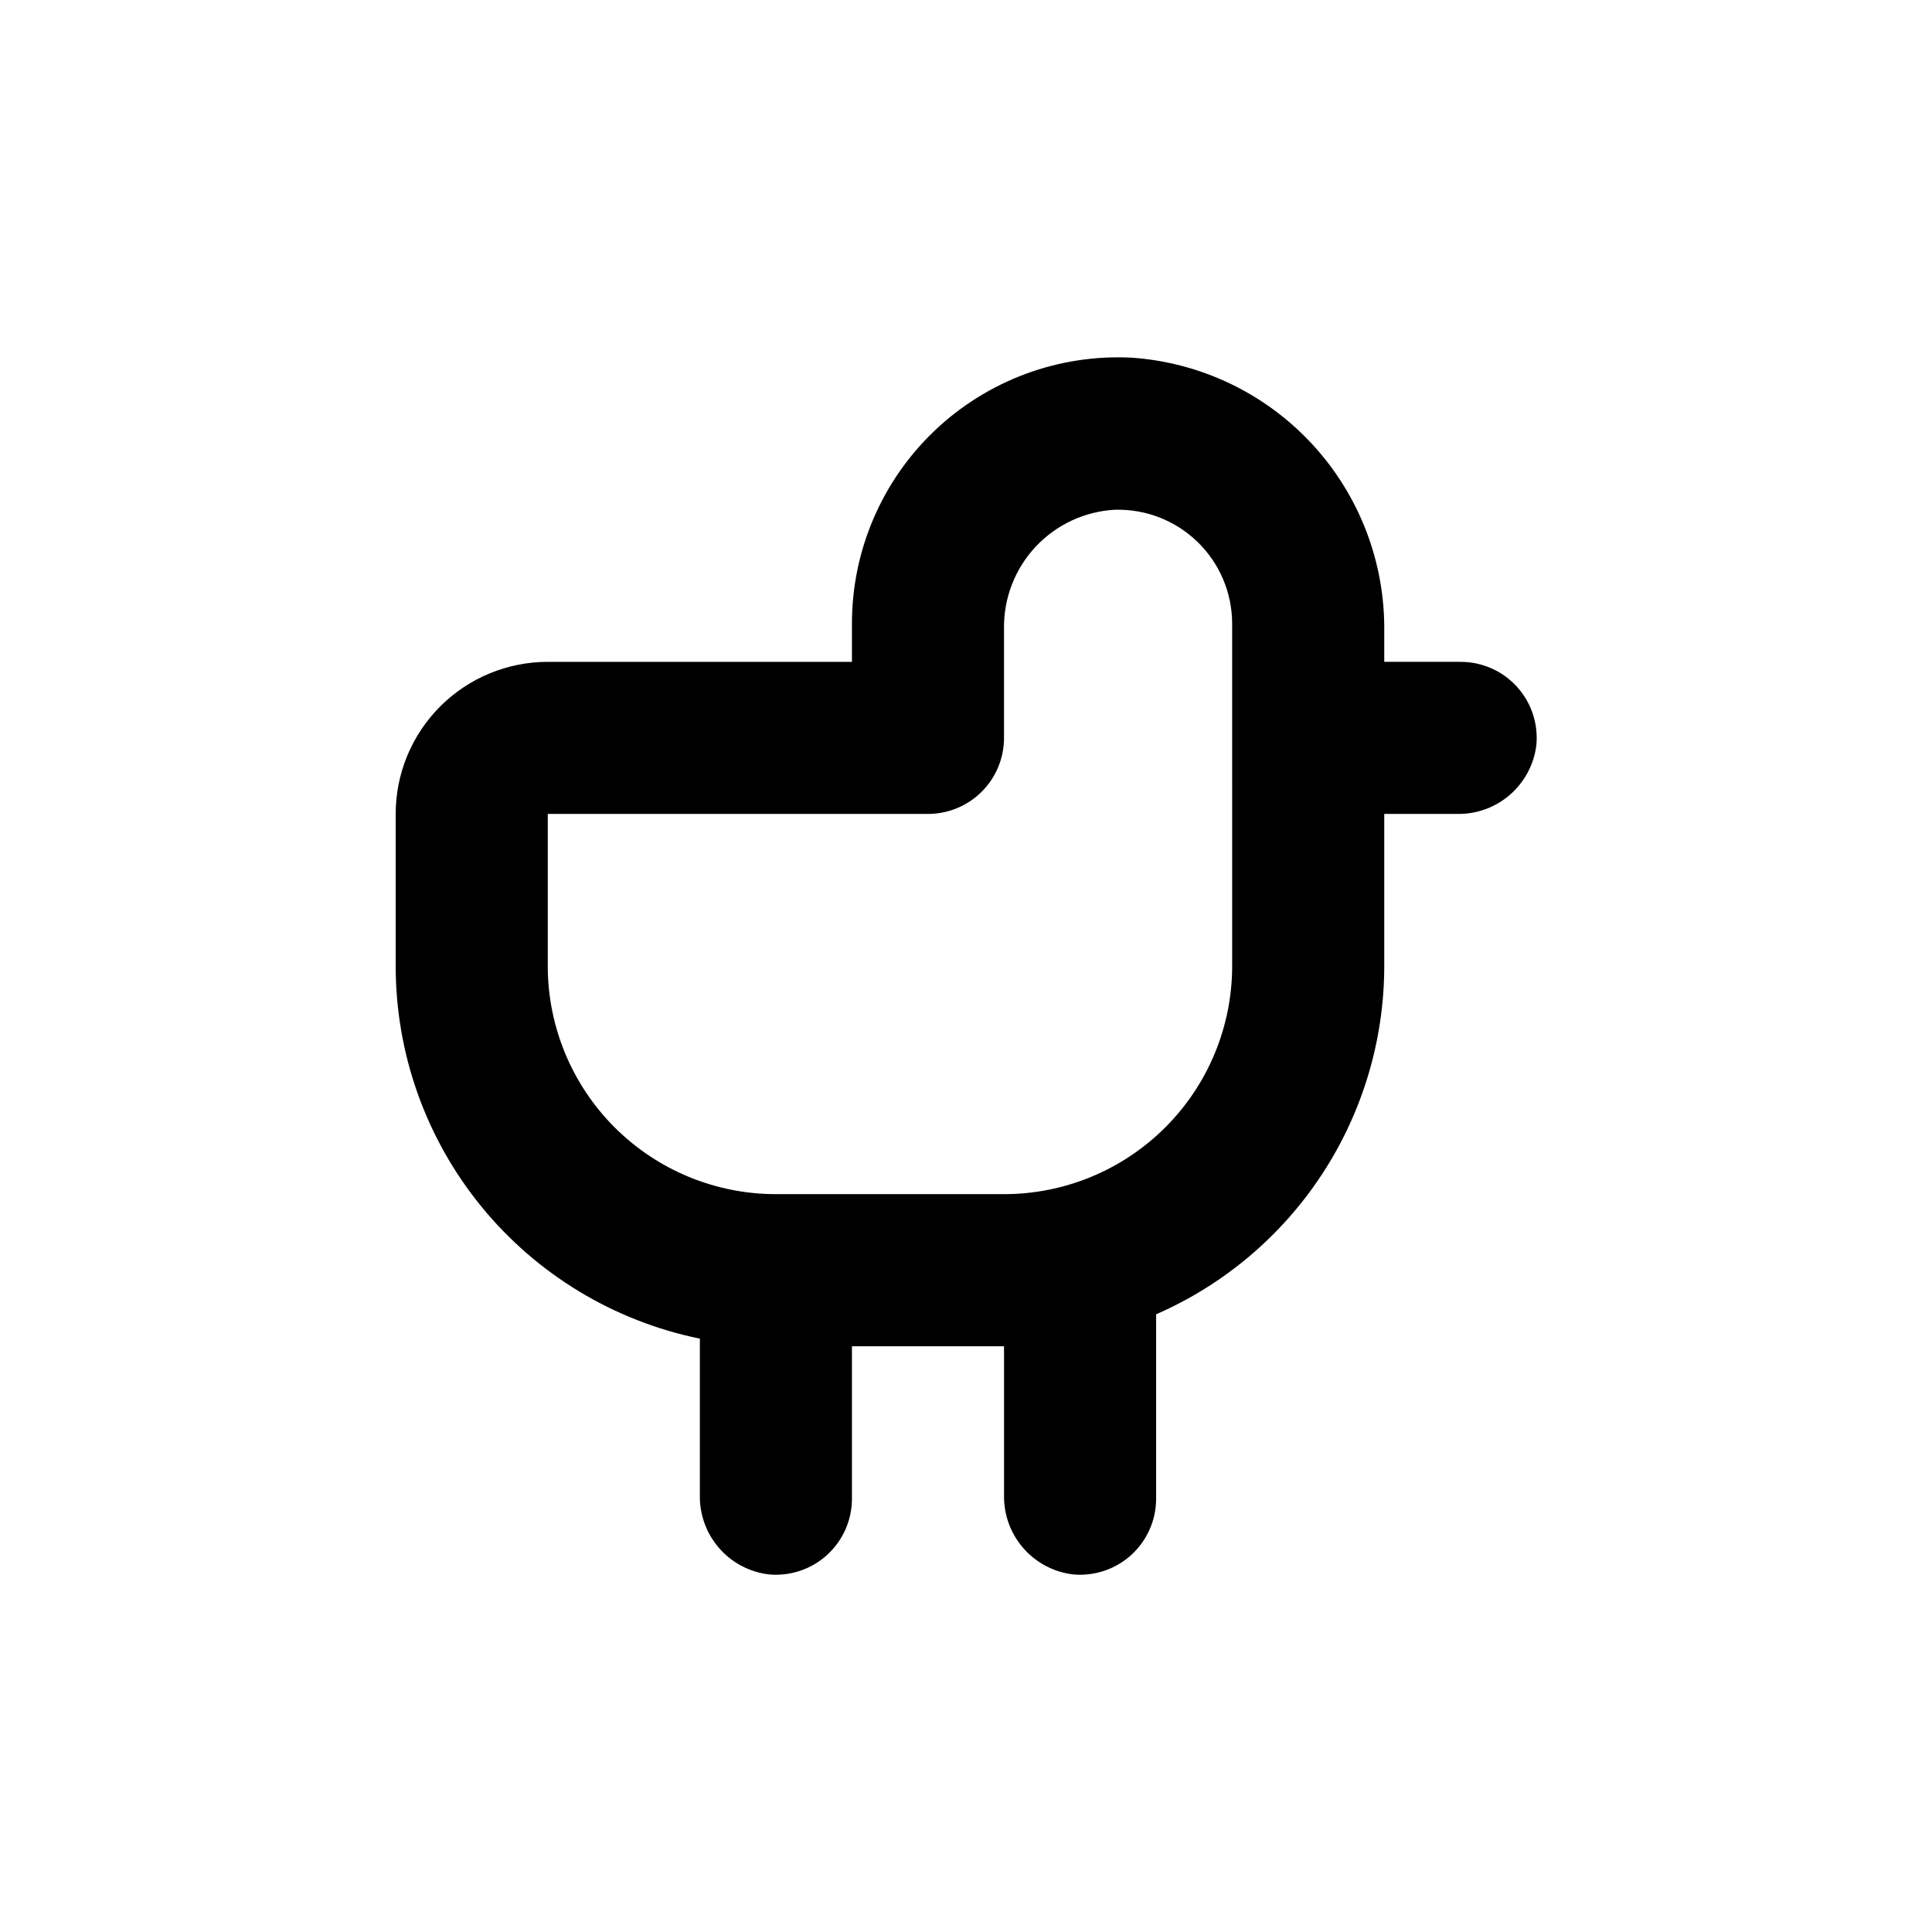 <?xml version="1.0" encoding="UTF-8"?>
<!-- Uploaded to: SVG Repo, www.svgrepo.com, Generator: SVG Repo Mixer Tools -->
<svg fill="#000000" width="800px" height="800px" version="1.1" viewBox="144 144 512 512" xmlns="http://www.w3.org/2000/svg">
 <path d="m510.84 359.7h19.297c5.129 0.102 10.117-1.703 13.996-5.062 3.879-3.359 6.379-8.035 7.012-13.125 0.559-5.68-1.316-11.324-5.16-15.539-3.84-4.215-9.289-6.606-14.992-6.578h-20.152v-8.012c0.223-18.363-6.59-36.117-19.039-49.617s-29.594-21.723-47.918-22.98c-19.316-0.984-38.191 6.012-52.203 19.348-14.012 13.336-21.93 31.84-21.906 51.184v10.078h-80.609c-10.688 0-20.941 4.246-28.5 11.805-7.559 7.559-11.805 17.809-11.805 28.5v40.305c-0.004 23.227 8.016 45.746 22.707 63.738 14.688 17.996 35.145 30.359 57.902 35.008v41.465-0.004c-0.102 5.133 1.703 10.117 5.059 14 3.359 3.879 8.035 6.375 13.129 7.012 5.676 0.555 11.324-1.32 15.539-5.16 4.215-3.844 6.606-9.289 6.578-14.992v-40.305h40.305v39.449-0.004c-0.102 5.133 1.703 10.117 5.059 14 3.359 3.879 8.039 6.375 13.129 7.012 5.676 0.555 11.324-1.32 15.539-5.16 4.215-3.844 6.606-9.289 6.578-14.992v-48.77c17.961-7.84 33.246-20.746 43.984-37.141 10.738-16.391 16.465-35.562 16.473-55.156zm-40.305 40.305c0 16.031-6.367 31.41-17.707 42.75-11.336 11.336-26.715 17.707-42.75 17.707h-60.457c-16.035 0-31.41-6.371-42.75-17.707-11.336-11.34-17.707-26.719-17.707-42.75v-40.305h100.76c5.344 0 10.473-2.125 14.25-5.902 3.781-3.781 5.902-8.906 5.902-14.25v-28.969c-0.117-8.02 2.867-15.77 8.332-21.641 5.465-5.867 12.984-9.395 20.988-9.848 8.176-0.246 16.098 2.828 21.965 8.523s9.176 13.527 9.172 21.703z"/>
</svg>